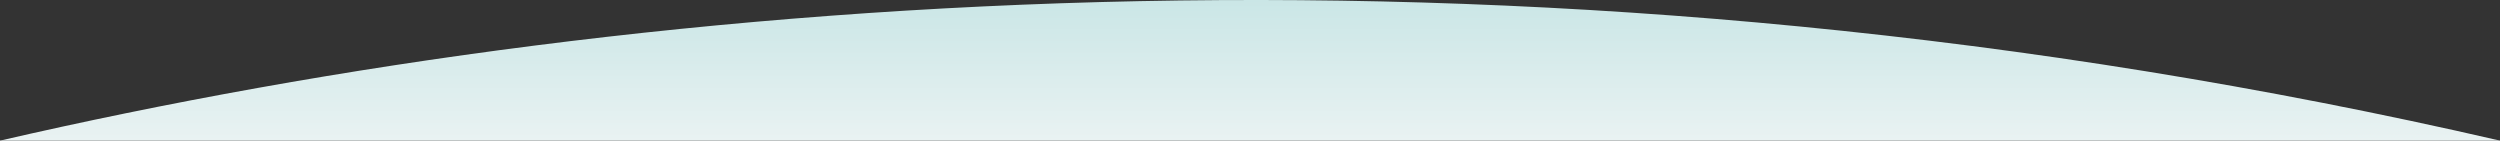 <svg xmlns="http://www.w3.org/2000/svg" width="1280" height="72" viewBox="0 0 1280 72" fill="none">
  <rect x="0" y="0" width="1280" height="72" fill="#333333" stroke="none"/>
  <path d="M0 72H1280C791.66 -40.543 338.06 -5.909 0 72Z" fill="url(#paint0_linear_95_5738)"/>
  <defs>
    <linearGradient id="paint0_linear_95_5738" x1="640" y1="72" x2="640" y2="3.32353e-07" gradientUnits="userSpaceOnUse">
      <stop stop-color="#E9F2F2"/>
      <stop offset="1" stop-color="#CAE6E6"/>
    </linearGradient>
  </defs>
</svg>